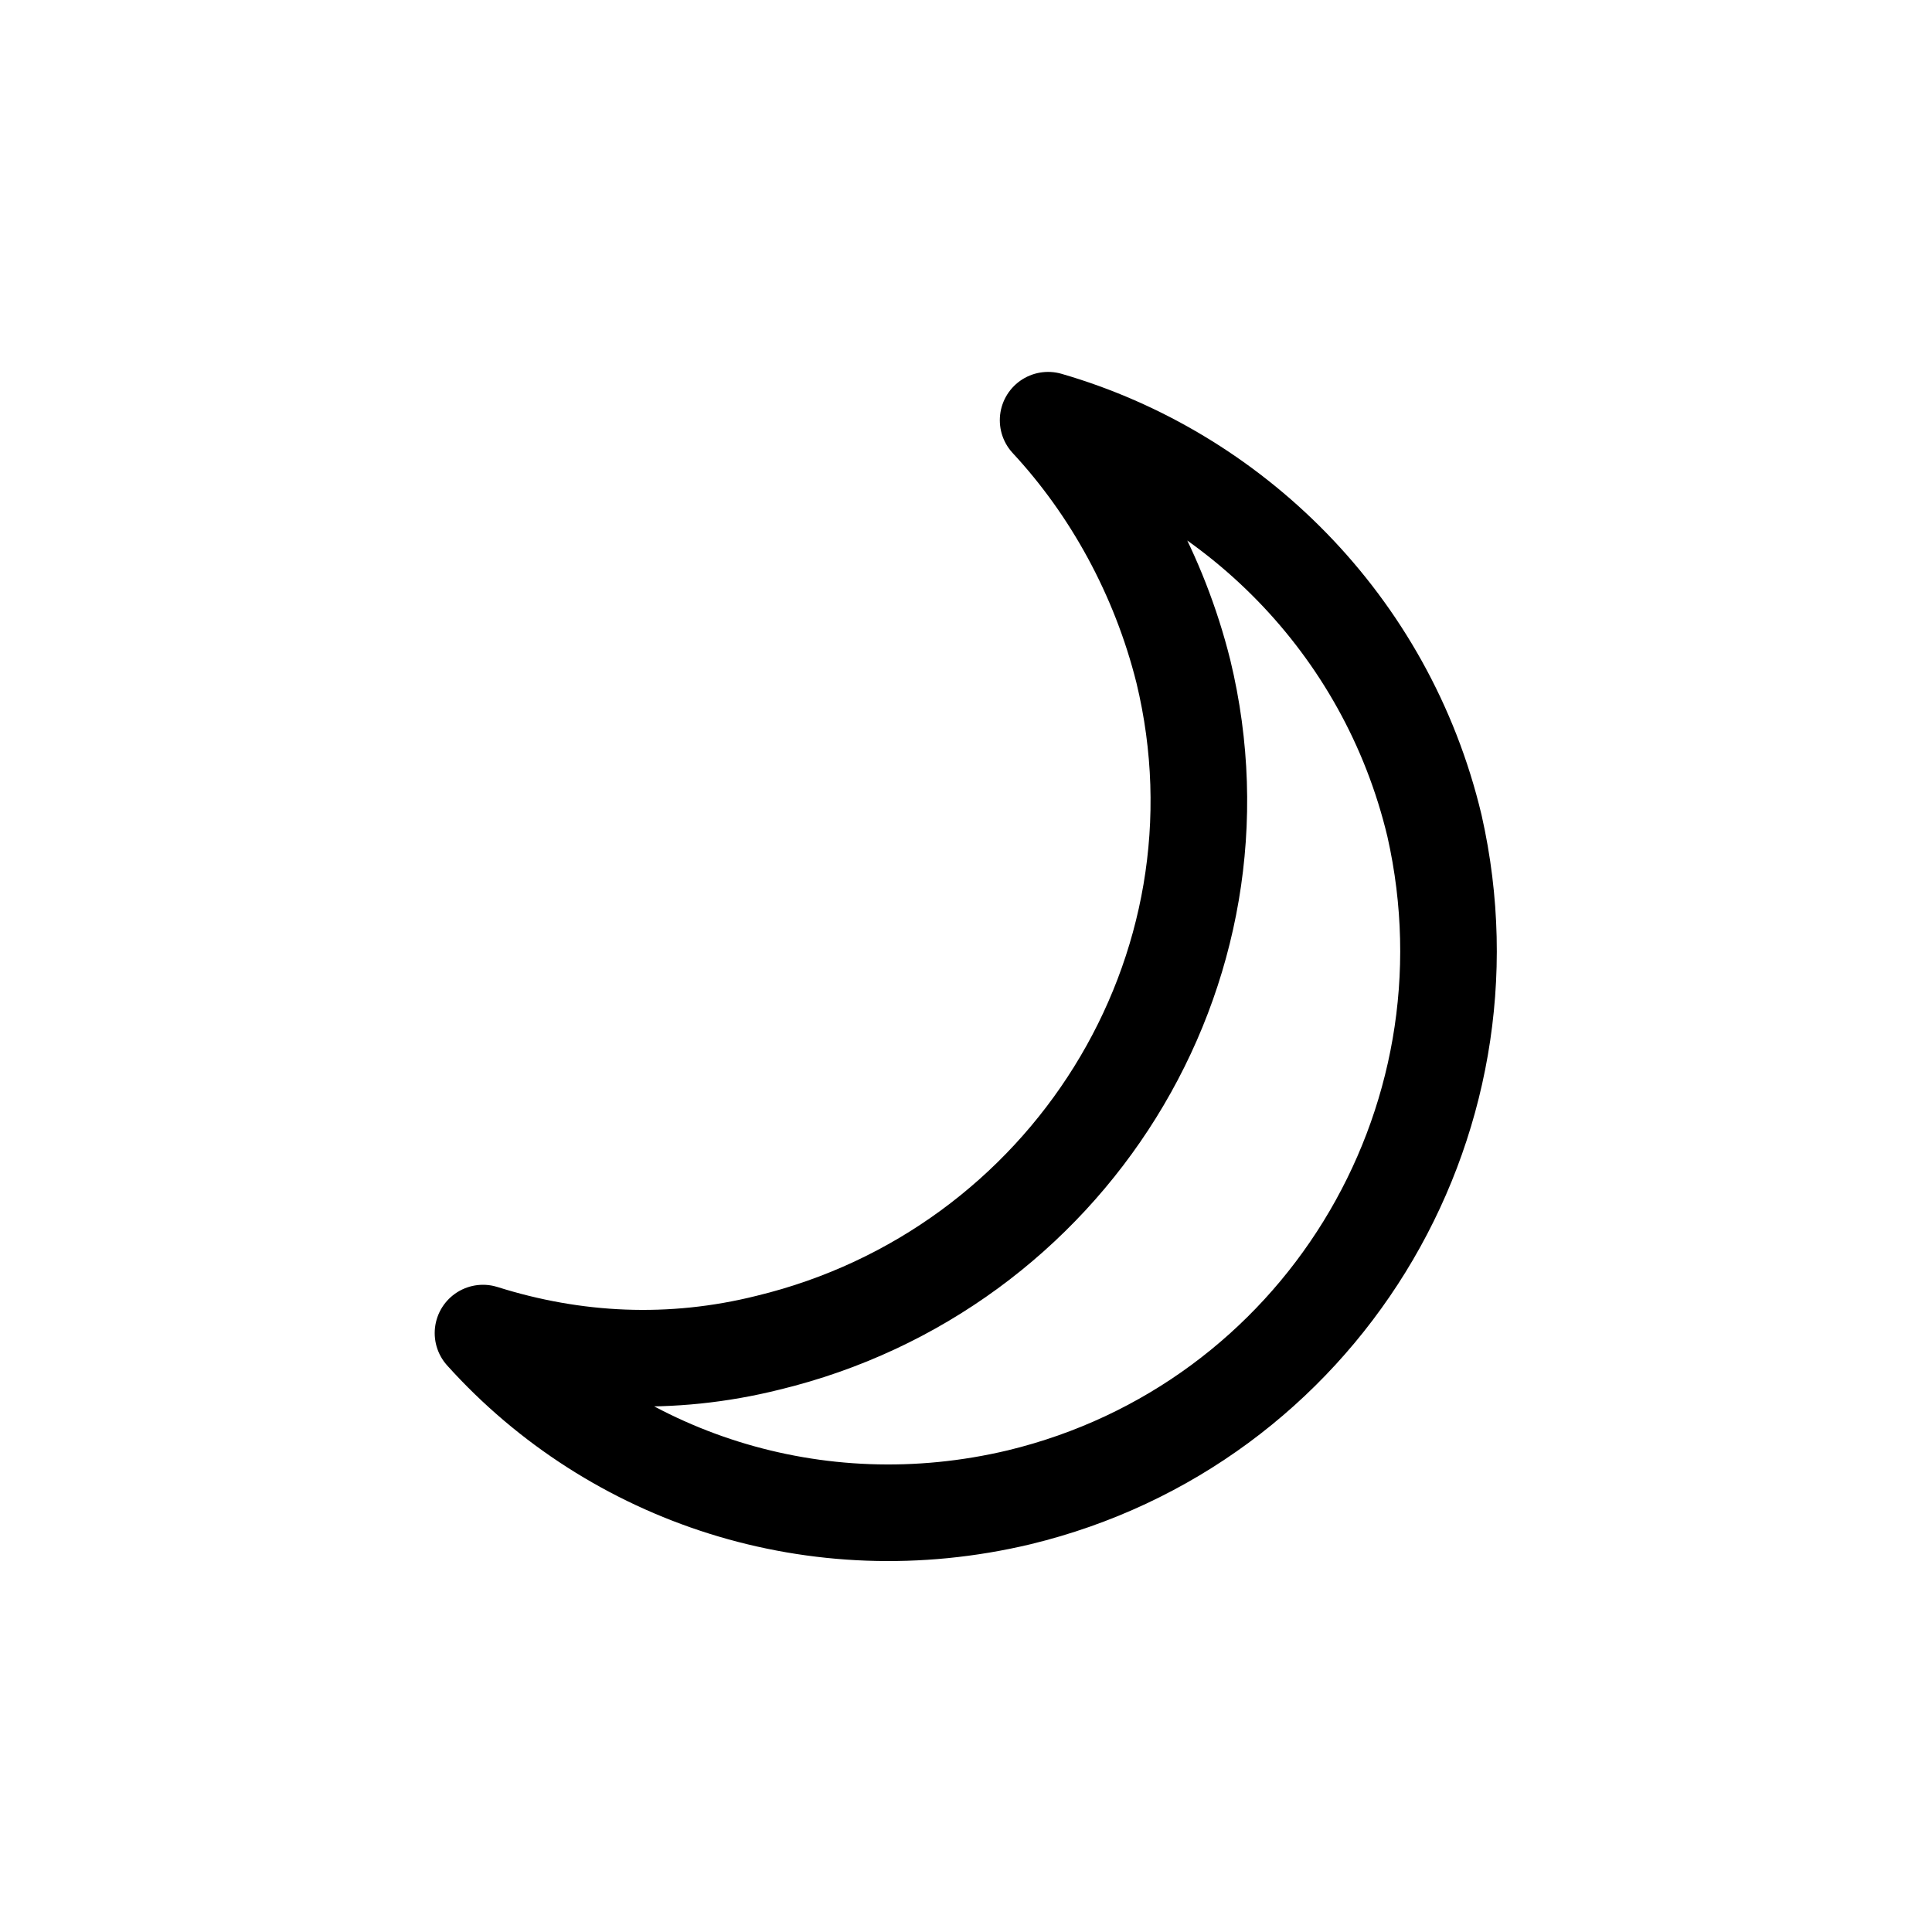 <?xml version="1.0" encoding="utf-8"?>
<!-- Generator: Adobe Illustrator 21.0.0, SVG Export Plug-In . SVG Version: 6.00 Build 0)  -->
<svg version="1.1" id="Layer_1" xmlns="http://www.w3.org/2000/svg" xmlns:xlink="http://www.w3.org/1999/xlink" x="0px" y="0px"
	 viewBox="0 0 40 40" style="enable-background:new 0 0 40 40;" xml:space="preserve">
<style type="text/css">
	.st0{fill:none;stroke:#000000;stroke-width:2;stroke-linecap:round;stroke-linejoin:round;stroke-miterlimit:10;}
</style>
<g id="base">
	<g>
		<path class="st0" d="M21.1,31c-4.2,1-8.4-0.4-11.1-3.4c1.9,0.6,3.9,0.7,5.9,0.2c6.2-1.5,10.1-7.7,8.6-13.9c-0.5-2-1.5-3.8-2.8-5.2
			c3.8,1.1,7,4.2,8,8.4C31.1,23.3,27.3,29.5,21.1,31z"/>
	</g>
</g>
</svg>
